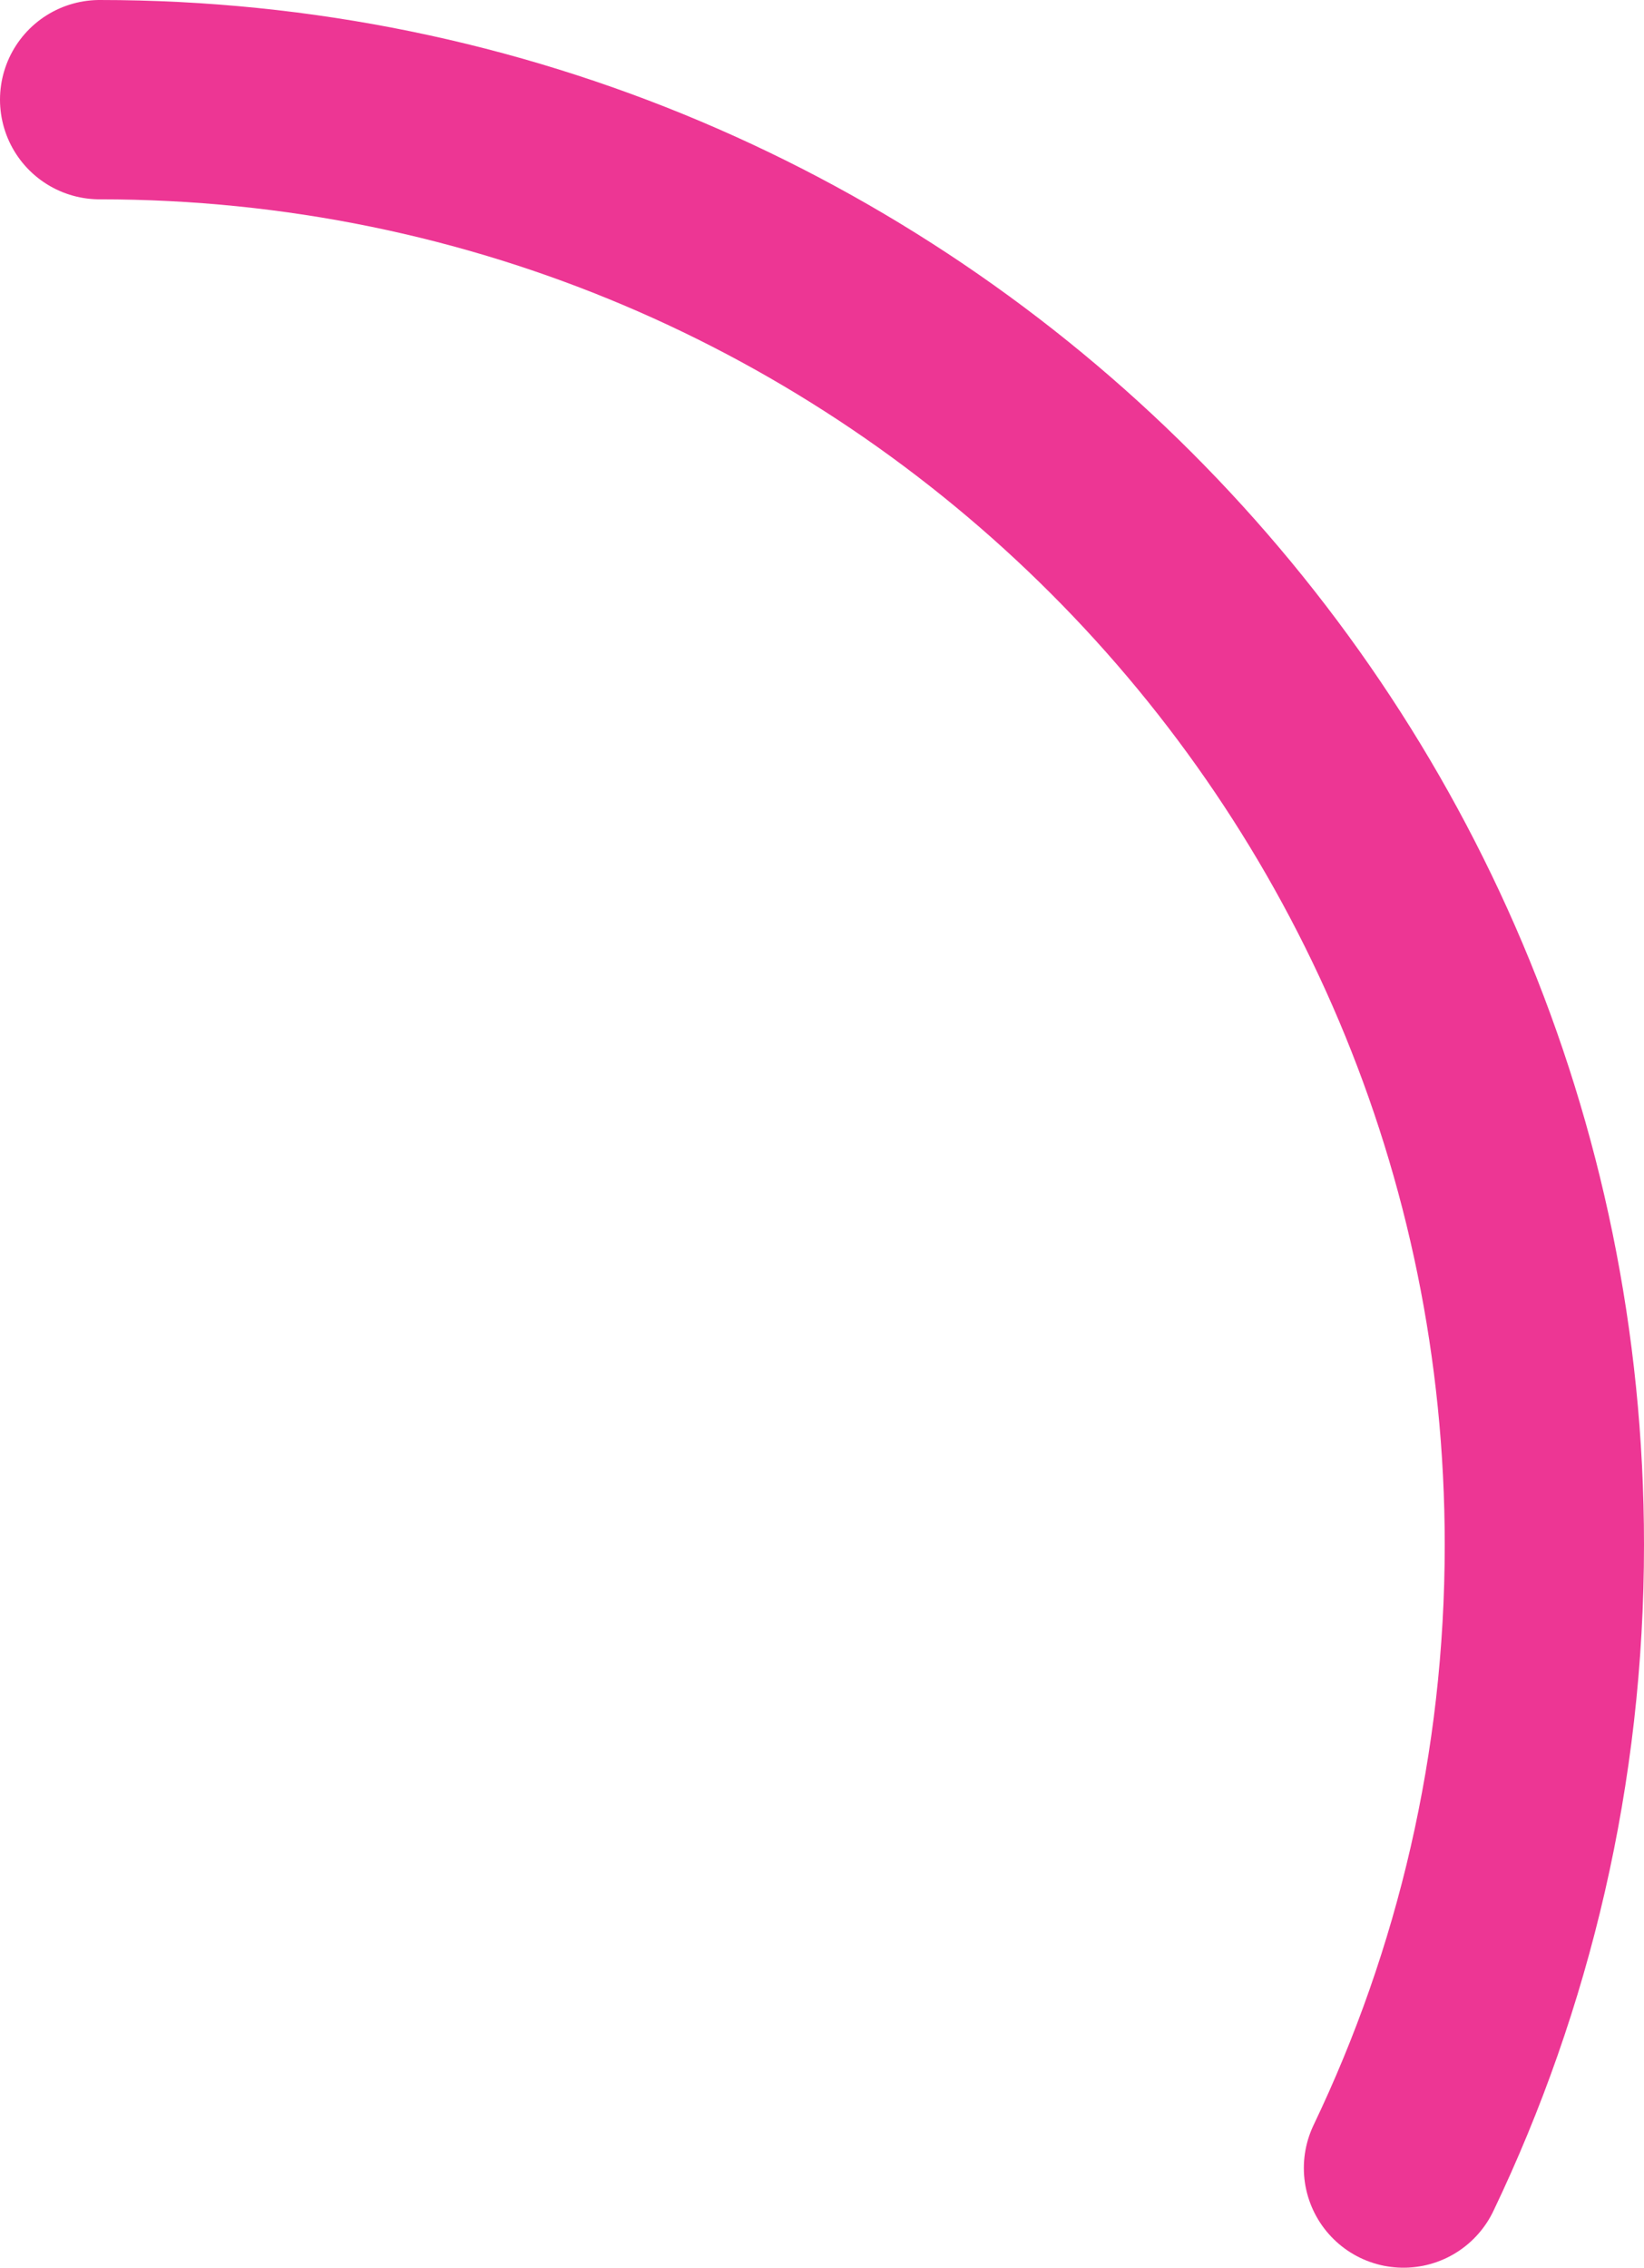 <?xml version="1.0" encoding="UTF-8"?><svg id="Layer_1" xmlns="http://www.w3.org/2000/svg" viewBox="0 0 165 227.54"><defs><style>.cls-1{fill:none;stroke:#ed3694;stroke-linecap:round;stroke-miterlimit:10;stroke-width:20px;}</style></defs><path class="cls-1" d="M10,10c80.08,0,145,64.92,145,145,0,22.4-5.08,43.6-14.14,62.54"/></svg>